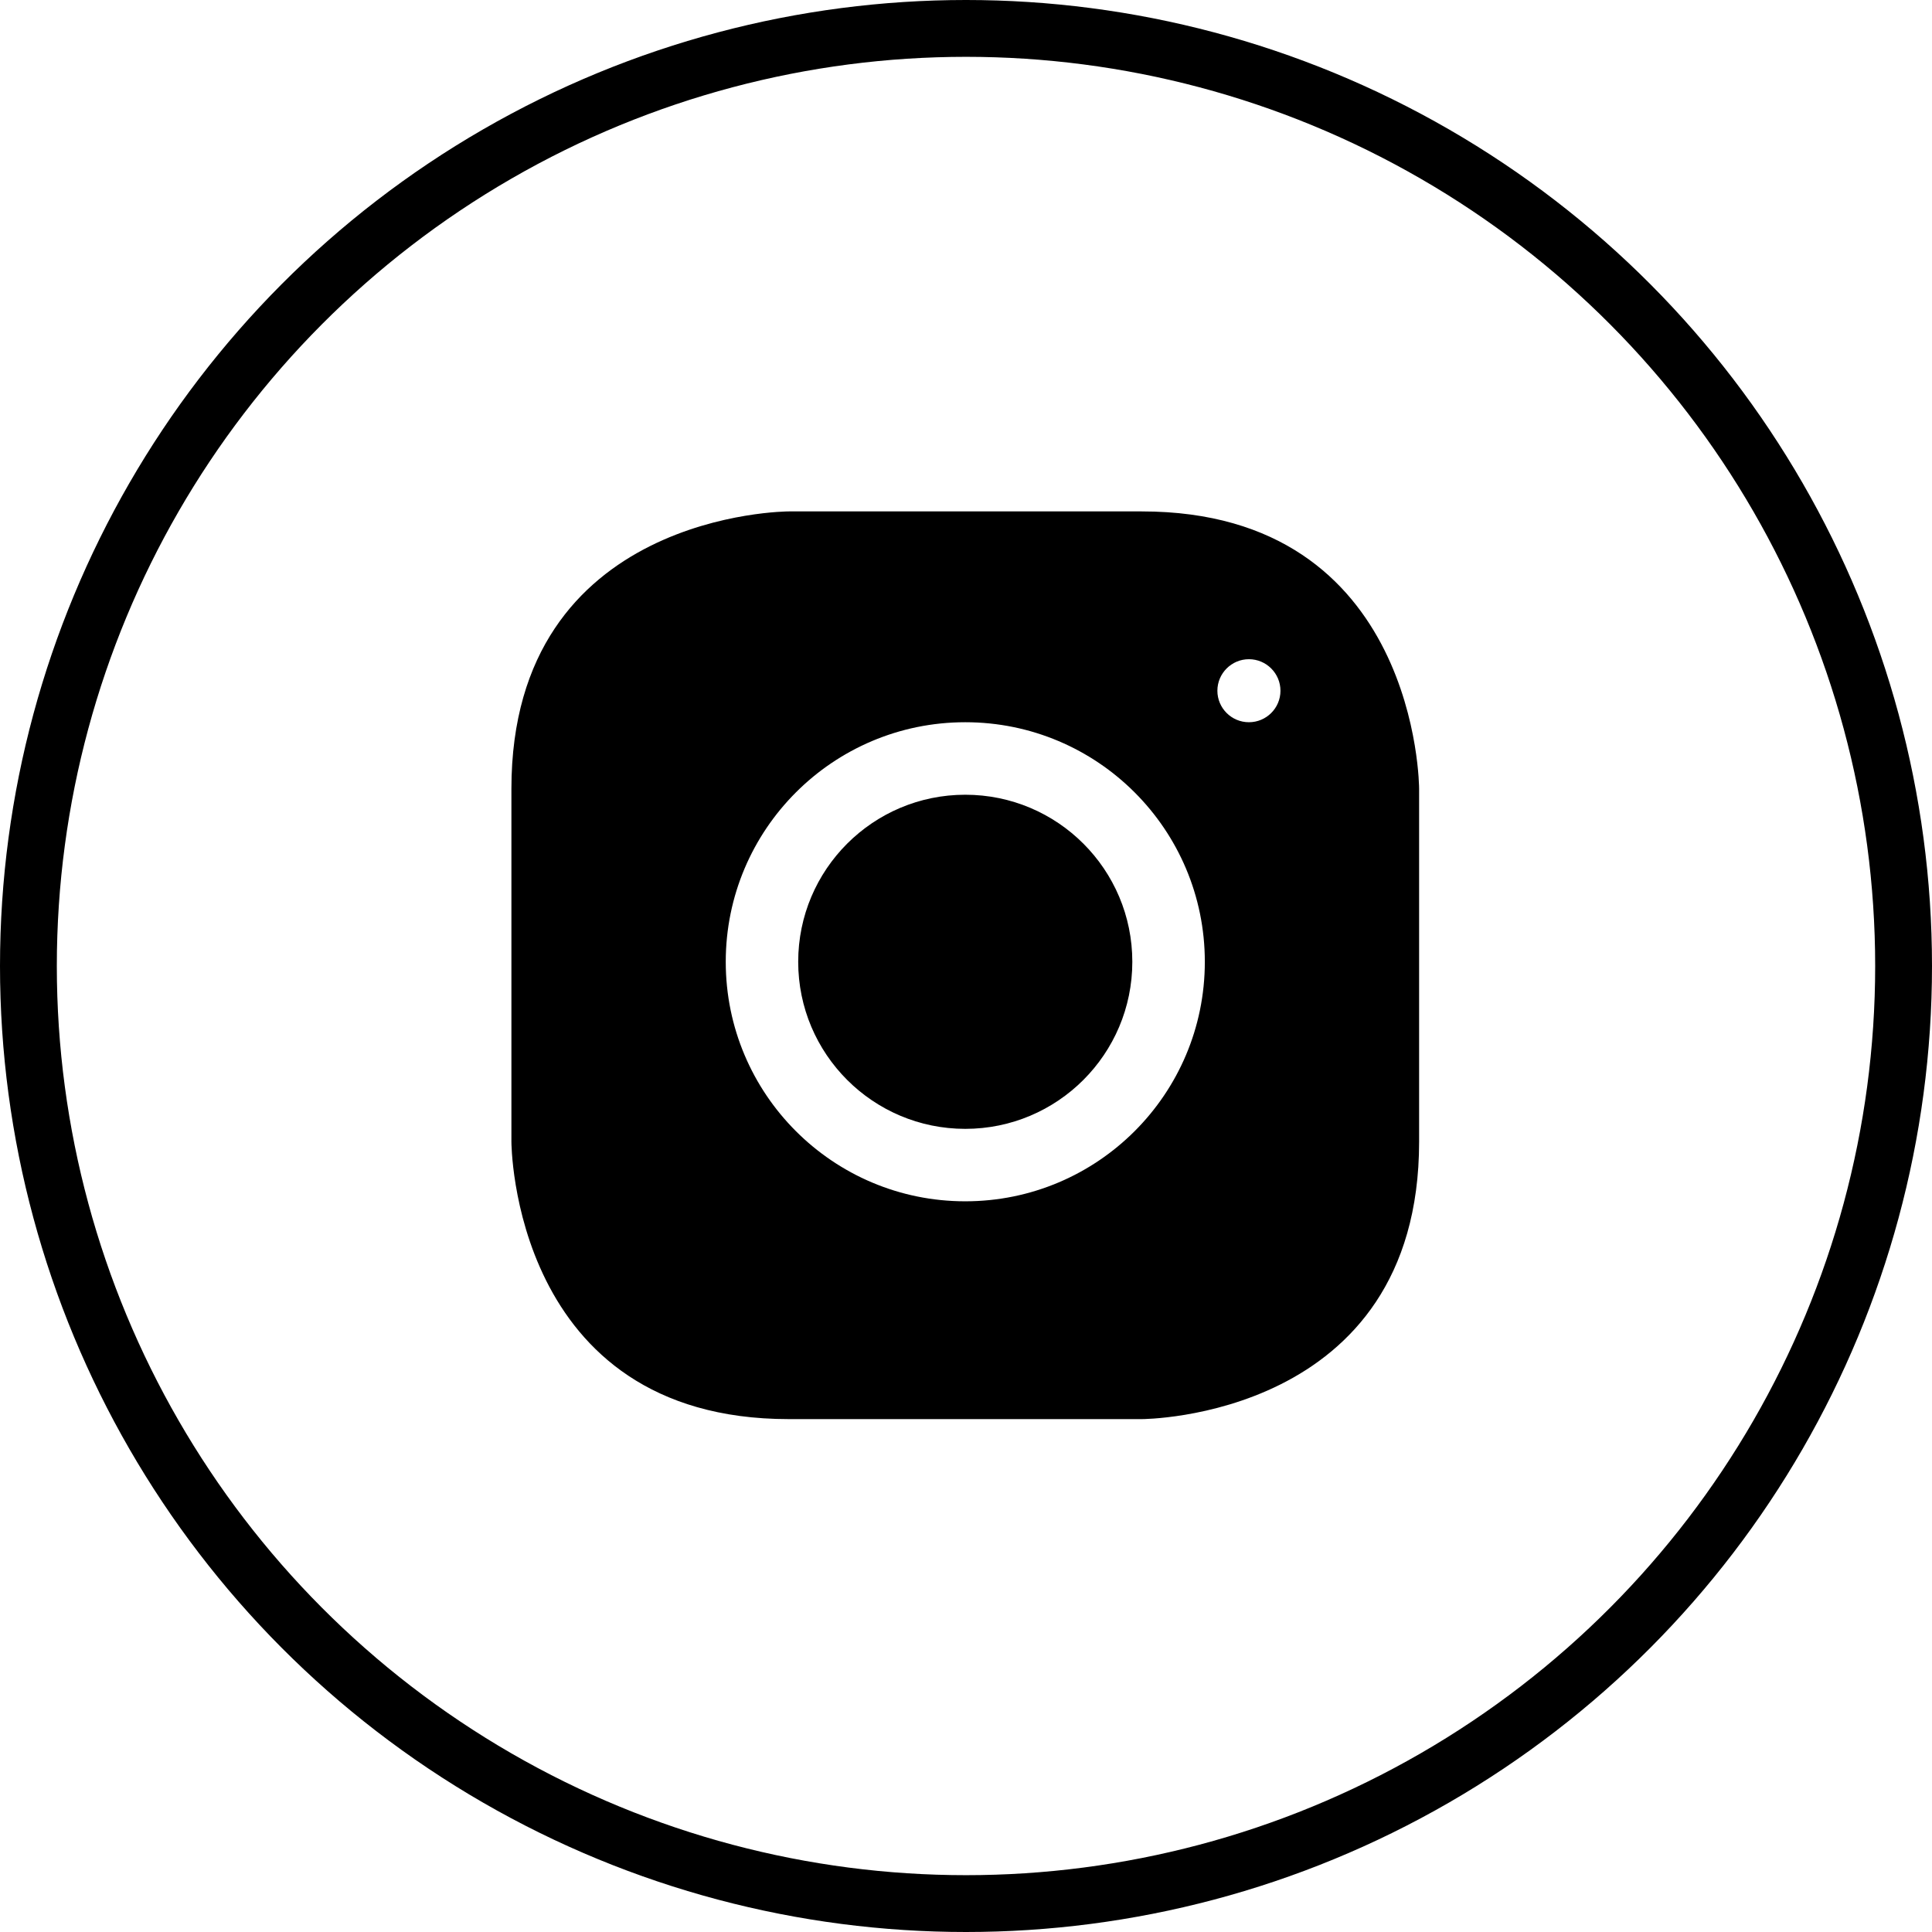 <svg width="34" height="34" viewBox="0 0 34 34" fill="none" xmlns="http://www.w3.org/2000/svg">
<circle cx="17" cy="17" r="16.5" stroke="black"/>
<path fill-rule="evenodd" clip-rule="evenodd" d="M24.974 20.093V13.881C24.974 13.881 24.974 9 20.093 9H13.881C13.881 9 9 9 9 13.881V20.093C9 20.093 9 24.974 13.881 24.974H20.093C20.093 24.974 24.974 24.974 24.974 20.093ZM21.203 16.926C21.203 19.254 19.315 21.141 16.987 21.141C14.659 21.141 12.772 19.254 12.772 16.926C12.772 14.598 14.659 12.71 16.987 12.71C19.315 12.71 21.203 14.598 21.203 16.926ZM22.534 12.156C22.534 12.462 22.285 12.71 21.979 12.71C21.673 12.71 21.424 12.462 21.424 12.156C21.424 11.85 21.673 11.601 21.979 11.601C22.285 11.601 22.534 11.85 22.534 12.156ZM19.927 16.926C19.927 15.302 18.611 13.986 16.987 13.986C15.364 13.986 14.047 15.302 14.047 16.926C14.047 18.549 15.364 19.866 16.987 19.866C18.611 19.866 19.927 18.549 19.927 16.926Z" fill="black"/>
</svg>
